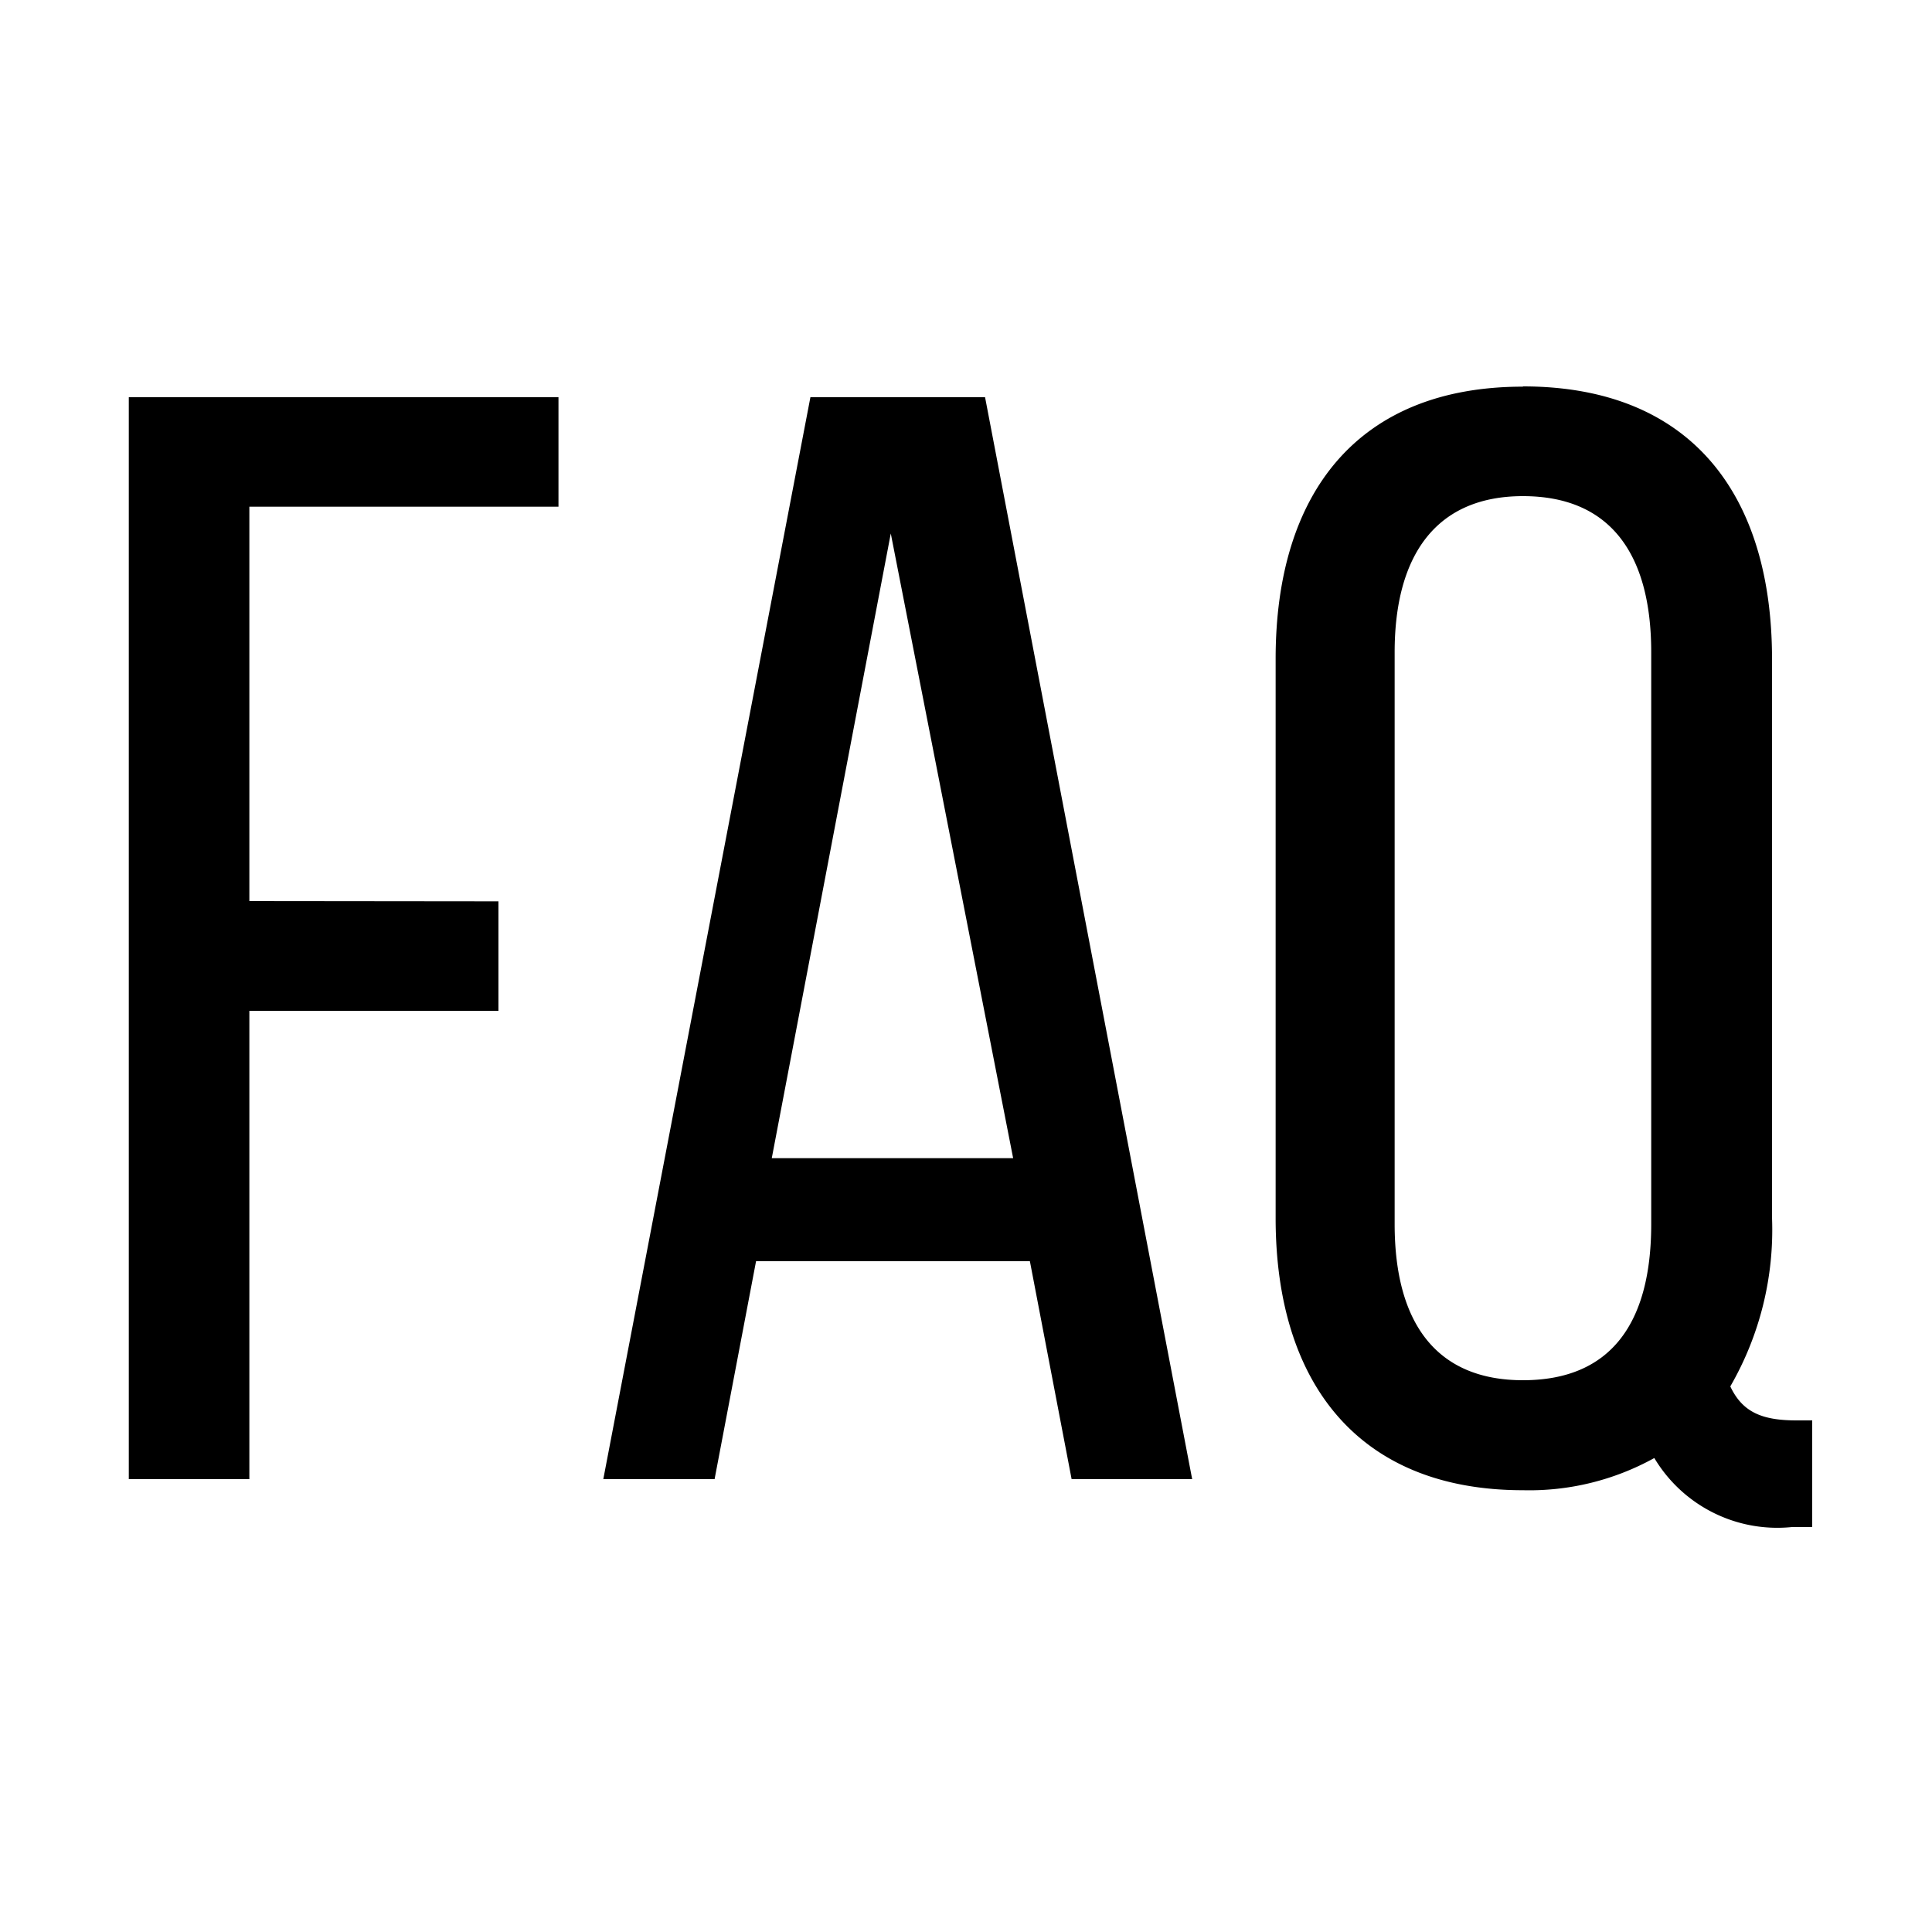 <svg xmlns="http://www.w3.org/2000/svg" width="30" height="30" viewBox="0 0 30 30"><defs><style>.a{fill:none;}*{font-family:-apple-system,BlinkMacSystemFont, mplus-1c, "M + 1c", "Hiragino Kaku Gothic ProN", "Hiragino Sans", sans-serif;}</style></defs><g transform="translate(-20 -1147)"><rect class="a" width="30" height="30" transform="translate(20 1147)"/><path d="M2.832-8.976V-15.1h4.8v-1.7H.96V0H2.832V-7.272H6.7v-1.7Zm12.12,5.592L15.6,0h1.872L14.256-16.8H11.544L8.328,0h1.728L10.7-3.384Zm-2.16-11.3,1.9,9.7H10.944Zm9.816-2.28c-2.568,0-3.84,1.656-3.84,4.224v8.688c0,2.544,1.272,4.224,3.84,4.224a4.006,4.006,0,0,0,2.04-.5A2.225,2.225,0,0,0,26.784.744H27.1V-.912h-.24c-.528,0-.84-.12-1.032-.528a4.859,4.859,0,0,0,.648-2.616v-8.688C26.472-15.312,25.2-16.968,22.608-16.968Zm0,1.7c1.368,0,1.992.912,1.992,2.424v8.88c0,1.536-.624,2.424-1.992,2.424-1.344,0-1.992-.888-1.992-2.424v-8.88C20.616-14.352,21.264-15.264,22.608-15.264Z" transform="translate(21.04 1169.968)"/></g></svg>